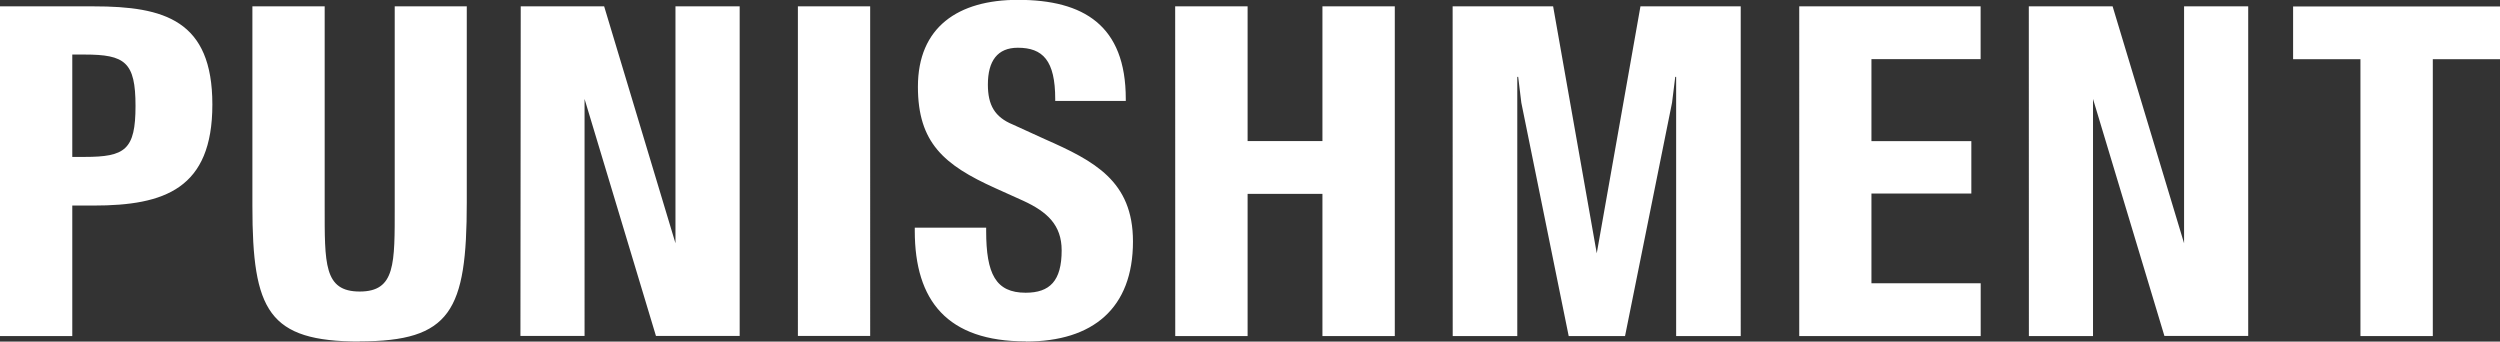<svg viewBox="0 0 334.1 45.65" xmlns="http://www.w3.org/2000/svg" data-name="Calque 1" id="Calque_1"><rect x="0" y="0" width="334.1" height="45.65" fill="#333333" stroke="none"/><defs><style>.cls-1{fill:#fff;}</style></defs><path transform="translate(-45.55 -189.78)" d="M361,234.69h9.67v-37h9v-7.05H352v7.05h9Zm-44.31,0h8.57V203l9.54,31.67H346V190.63h-8.57v31.66l-9.55-31.66H316.68Zm-30.69,0h24.25v-7.05H295.65v-12H309v-7H295.65V197.68h14.59v-7.05H286Zm-46.31,0h8.63V200.05h.12l.42,3.46,6.33,31.18h7.53L269,203.51l.43-3.46h.12v34.64h8.63V190.63H264.78l-5.84,33-5.83-33H239.68Zm-37.08,0h9.67v-19h10v19h9.67V190.63h-9.67v18h-10v-18H202.6Zm-19.94.73c8.94,0,14.29-4.44,14.29-13.37,0-8.08-5.17-10.76-11.79-13.68l-4.25-1.94c-2.44-1-3.35-2.61-3.35-5.35,0-3.16,1.28-4.92,4-4.92,3.34,0,5,1.7,5,6.86v.25H196V203c0-9.84-5.65-13.24-14.41-13.24-8,0-13.37,3.64-13.37,11.61,0,7.47,3.46,10.45,10.33,13.55l3.77,1.7c3.16,1.46,5.11,3.22,5.11,6.62,0,4.08-1.58,5.66-4.81,5.66-4,0-5.28-2.5-5.28-8.27v-.42h-9.54v.42c0,9.36,4.37,14.77,14.82,14.77m-30.44-.73h9.66V190.63h-9.66Zm-37.08,0h8.57V203l9.54,31.67h11.19V190.63h-8.58v31.66l-9.53-31.66H115.14Zm-21.52.73c12.22,0,14.35-4.07,14.35-18.6V190.63H98.3v26.68c0,7.72.12,11.43-4.68,11.43s-4.68-3.71-4.68-11.43V190.63H79.28v26.68c0,14,2.13,18.11,14.34,18.11M55.21,210.75V197.07h1.64c5.41,0,6.81,1,6.81,6.87s-1.4,6.81-6.81,6.81Zm-9.66,23.94h9.66V217.25h2.86c9.48,0,15.86-2.25,15.86-13.5s-6.38-13.12-15.86-13.12H45.55Z" class="cls-1"></path></svg>